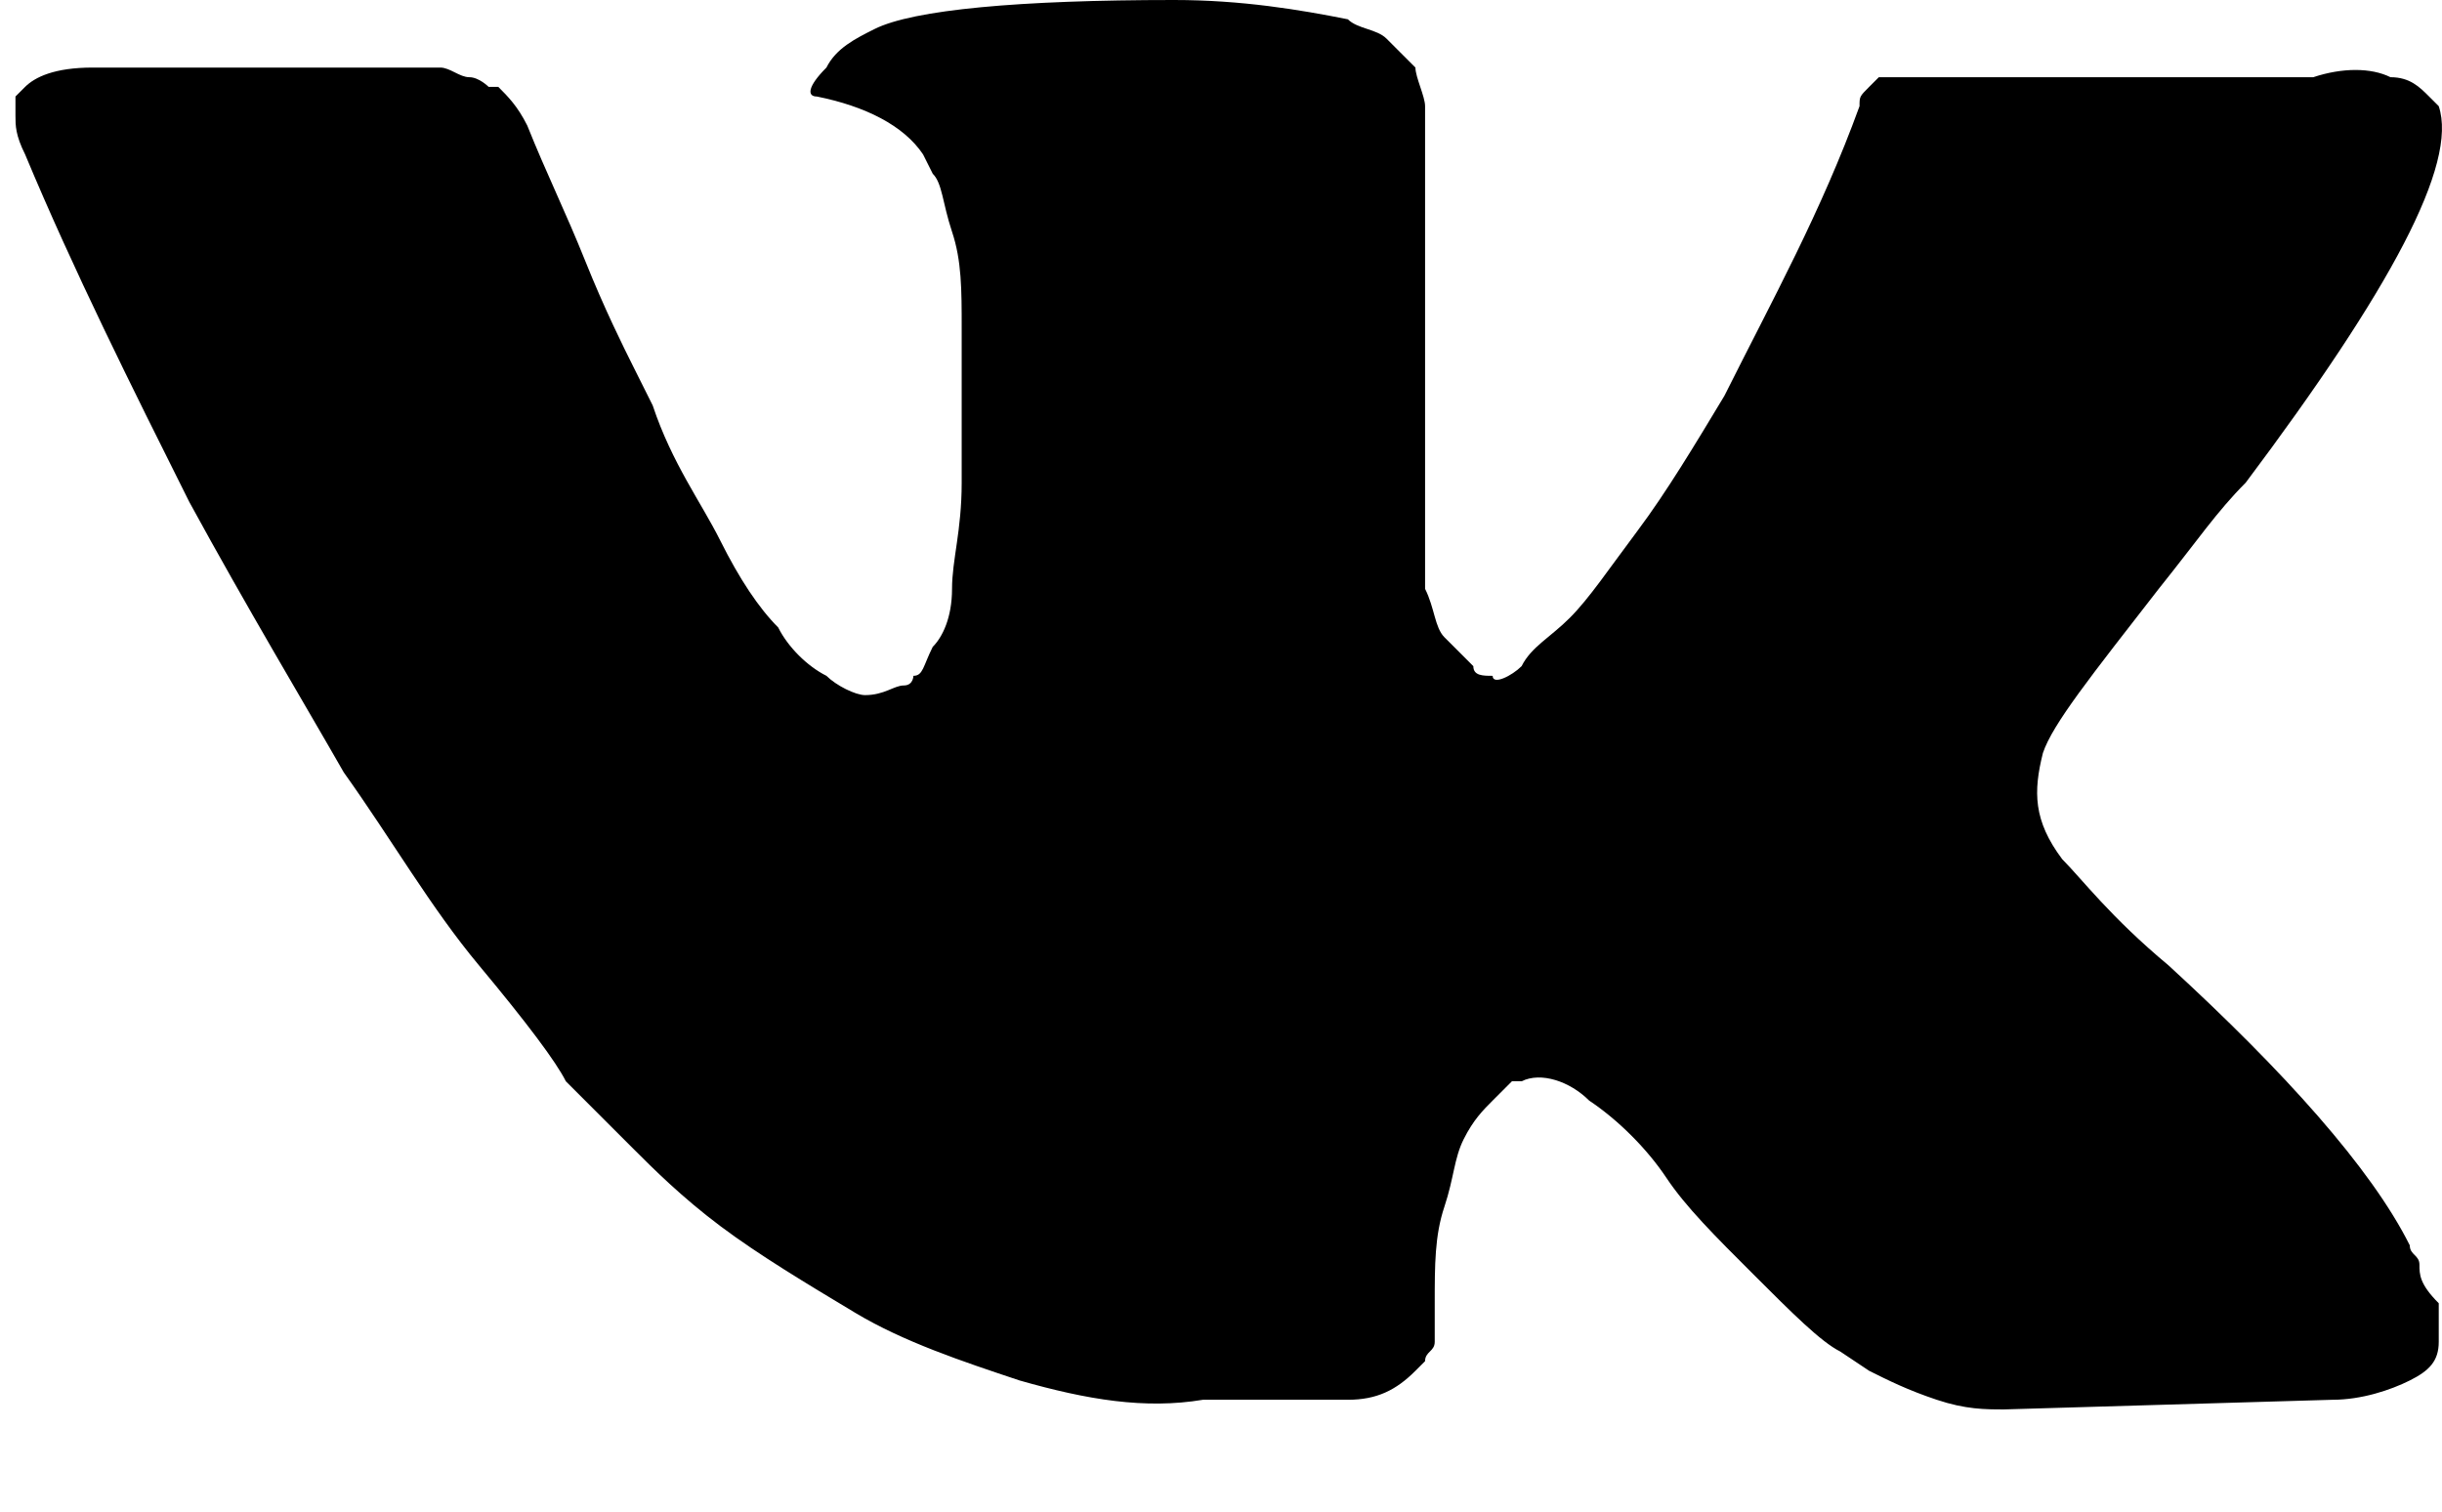 <?xml version="1.0" encoding="UTF-8"?> <svg xmlns="http://www.w3.org/2000/svg" width="21" height="13" viewBox="0 0 21 13" fill="none"> <path d="M20.806 10.876C20.806 10.793 20.723 10.793 20.723 10.71C20.391 10.046 19.644 9.216 18.648 8.302C18.149 7.887 17.9 7.555 17.734 7.389C17.485 7.057 17.485 6.808 17.568 6.476C17.651 6.227 17.983 5.812 18.564 5.064C18.897 4.649 19.063 4.4 19.312 4.151C20.557 2.491 21.138 1.411 20.972 0.913L20.889 0.83C20.806 0.747 20.723 0.664 20.557 0.664C20.391 0.581 20.142 0.581 19.893 0.664H16.738C16.655 0.664 16.655 0.664 16.489 0.664C16.406 0.664 16.323 0.664 16.323 0.664H16.24H16.157L16.074 0.747C15.991 0.83 15.991 0.83 15.991 0.913C15.659 1.827 15.244 2.574 14.829 3.404C14.579 3.819 14.33 4.234 14.081 4.566C13.832 4.898 13.666 5.147 13.5 5.313C13.334 5.48 13.168 5.563 13.085 5.729C13.002 5.812 12.836 5.895 12.836 5.812C12.753 5.812 12.67 5.812 12.67 5.729C12.587 5.646 12.504 5.563 12.421 5.48C12.338 5.396 12.338 5.23 12.255 5.064C12.255 4.898 12.255 4.732 12.255 4.649C12.255 4.566 12.255 4.317 12.255 4.151C12.255 3.902 12.255 3.736 12.255 3.653C12.255 3.404 12.255 3.072 12.255 2.74C12.255 2.408 12.255 2.159 12.255 1.993C12.255 1.827 12.255 1.577 12.255 1.411C12.255 1.162 12.255 0.996 12.255 0.913C12.255 0.83 12.172 0.664 12.172 0.581C12.089 0.498 12.006 0.415 11.923 0.332C11.84 0.249 11.674 0.249 11.591 0.166C11.175 0.083 10.677 0 10.096 0C8.768 0 7.855 0.083 7.522 0.249C7.356 0.332 7.19 0.415 7.107 0.581C6.941 0.747 6.941 0.83 7.024 0.83C7.439 0.913 7.772 1.079 7.938 1.328L8.021 1.494C8.104 1.577 8.104 1.743 8.187 1.993C8.27 2.242 8.27 2.491 8.27 2.823C8.27 3.321 8.27 3.819 8.27 4.151C8.27 4.566 8.187 4.815 8.187 5.064C8.187 5.313 8.104 5.48 8.021 5.563C7.938 5.729 7.938 5.812 7.855 5.812C7.855 5.812 7.855 5.895 7.772 5.895C7.689 5.895 7.606 5.978 7.439 5.978C7.356 5.978 7.19 5.895 7.107 5.812C6.941 5.729 6.775 5.563 6.692 5.396C6.526 5.23 6.36 4.981 6.194 4.649C6.028 4.317 5.779 3.985 5.613 3.487L5.447 3.155C5.364 2.989 5.198 2.657 5.032 2.242C4.866 1.827 4.7 1.494 4.534 1.079C4.451 0.913 4.368 0.83 4.285 0.747H4.202C4.202 0.747 4.119 0.664 4.036 0.664C3.953 0.664 3.869 0.581 3.786 0.581H0.798C0.466 0.581 0.3 0.664 0.216 0.747L0.133 0.83C0.133 0.83 0.133 0.913 0.133 0.996C0.133 1.079 0.133 1.162 0.216 1.328C0.632 2.325 1.13 3.321 1.628 4.317C2.126 5.23 2.624 6.061 2.956 6.642C3.371 7.223 3.703 7.804 4.119 8.302C4.534 8.8 4.783 9.133 4.866 9.299C5.032 9.465 5.115 9.548 5.198 9.631L5.447 9.88C5.613 10.046 5.862 10.295 6.194 10.544C6.526 10.793 6.941 11.042 7.356 11.291C7.772 11.54 8.27 11.706 8.768 11.872C9.349 12.038 9.847 12.121 10.345 12.038H11.591C11.84 12.038 12.006 11.955 12.172 11.789L12.255 11.706C12.255 11.623 12.338 11.623 12.338 11.54C12.338 11.457 12.338 11.374 12.338 11.208C12.338 10.876 12.338 10.627 12.421 10.378C12.504 10.129 12.504 9.963 12.587 9.797C12.67 9.631 12.753 9.548 12.836 9.465C12.919 9.382 13.002 9.299 13.002 9.299H13.085C13.251 9.216 13.5 9.299 13.666 9.465C13.915 9.631 14.164 9.88 14.33 10.129C14.496 10.378 14.745 10.627 15.078 10.959C15.41 11.291 15.659 11.54 15.825 11.623L16.074 11.789C16.24 11.872 16.406 11.955 16.655 12.038C16.904 12.121 17.07 12.121 17.236 12.121L20.059 12.038C20.308 12.038 20.557 11.955 20.723 11.872C20.889 11.789 20.972 11.706 20.972 11.54C20.972 11.457 20.972 11.291 20.972 11.208C20.806 11.042 20.806 10.959 20.806 10.876Z" fill="black"></path> </svg> 